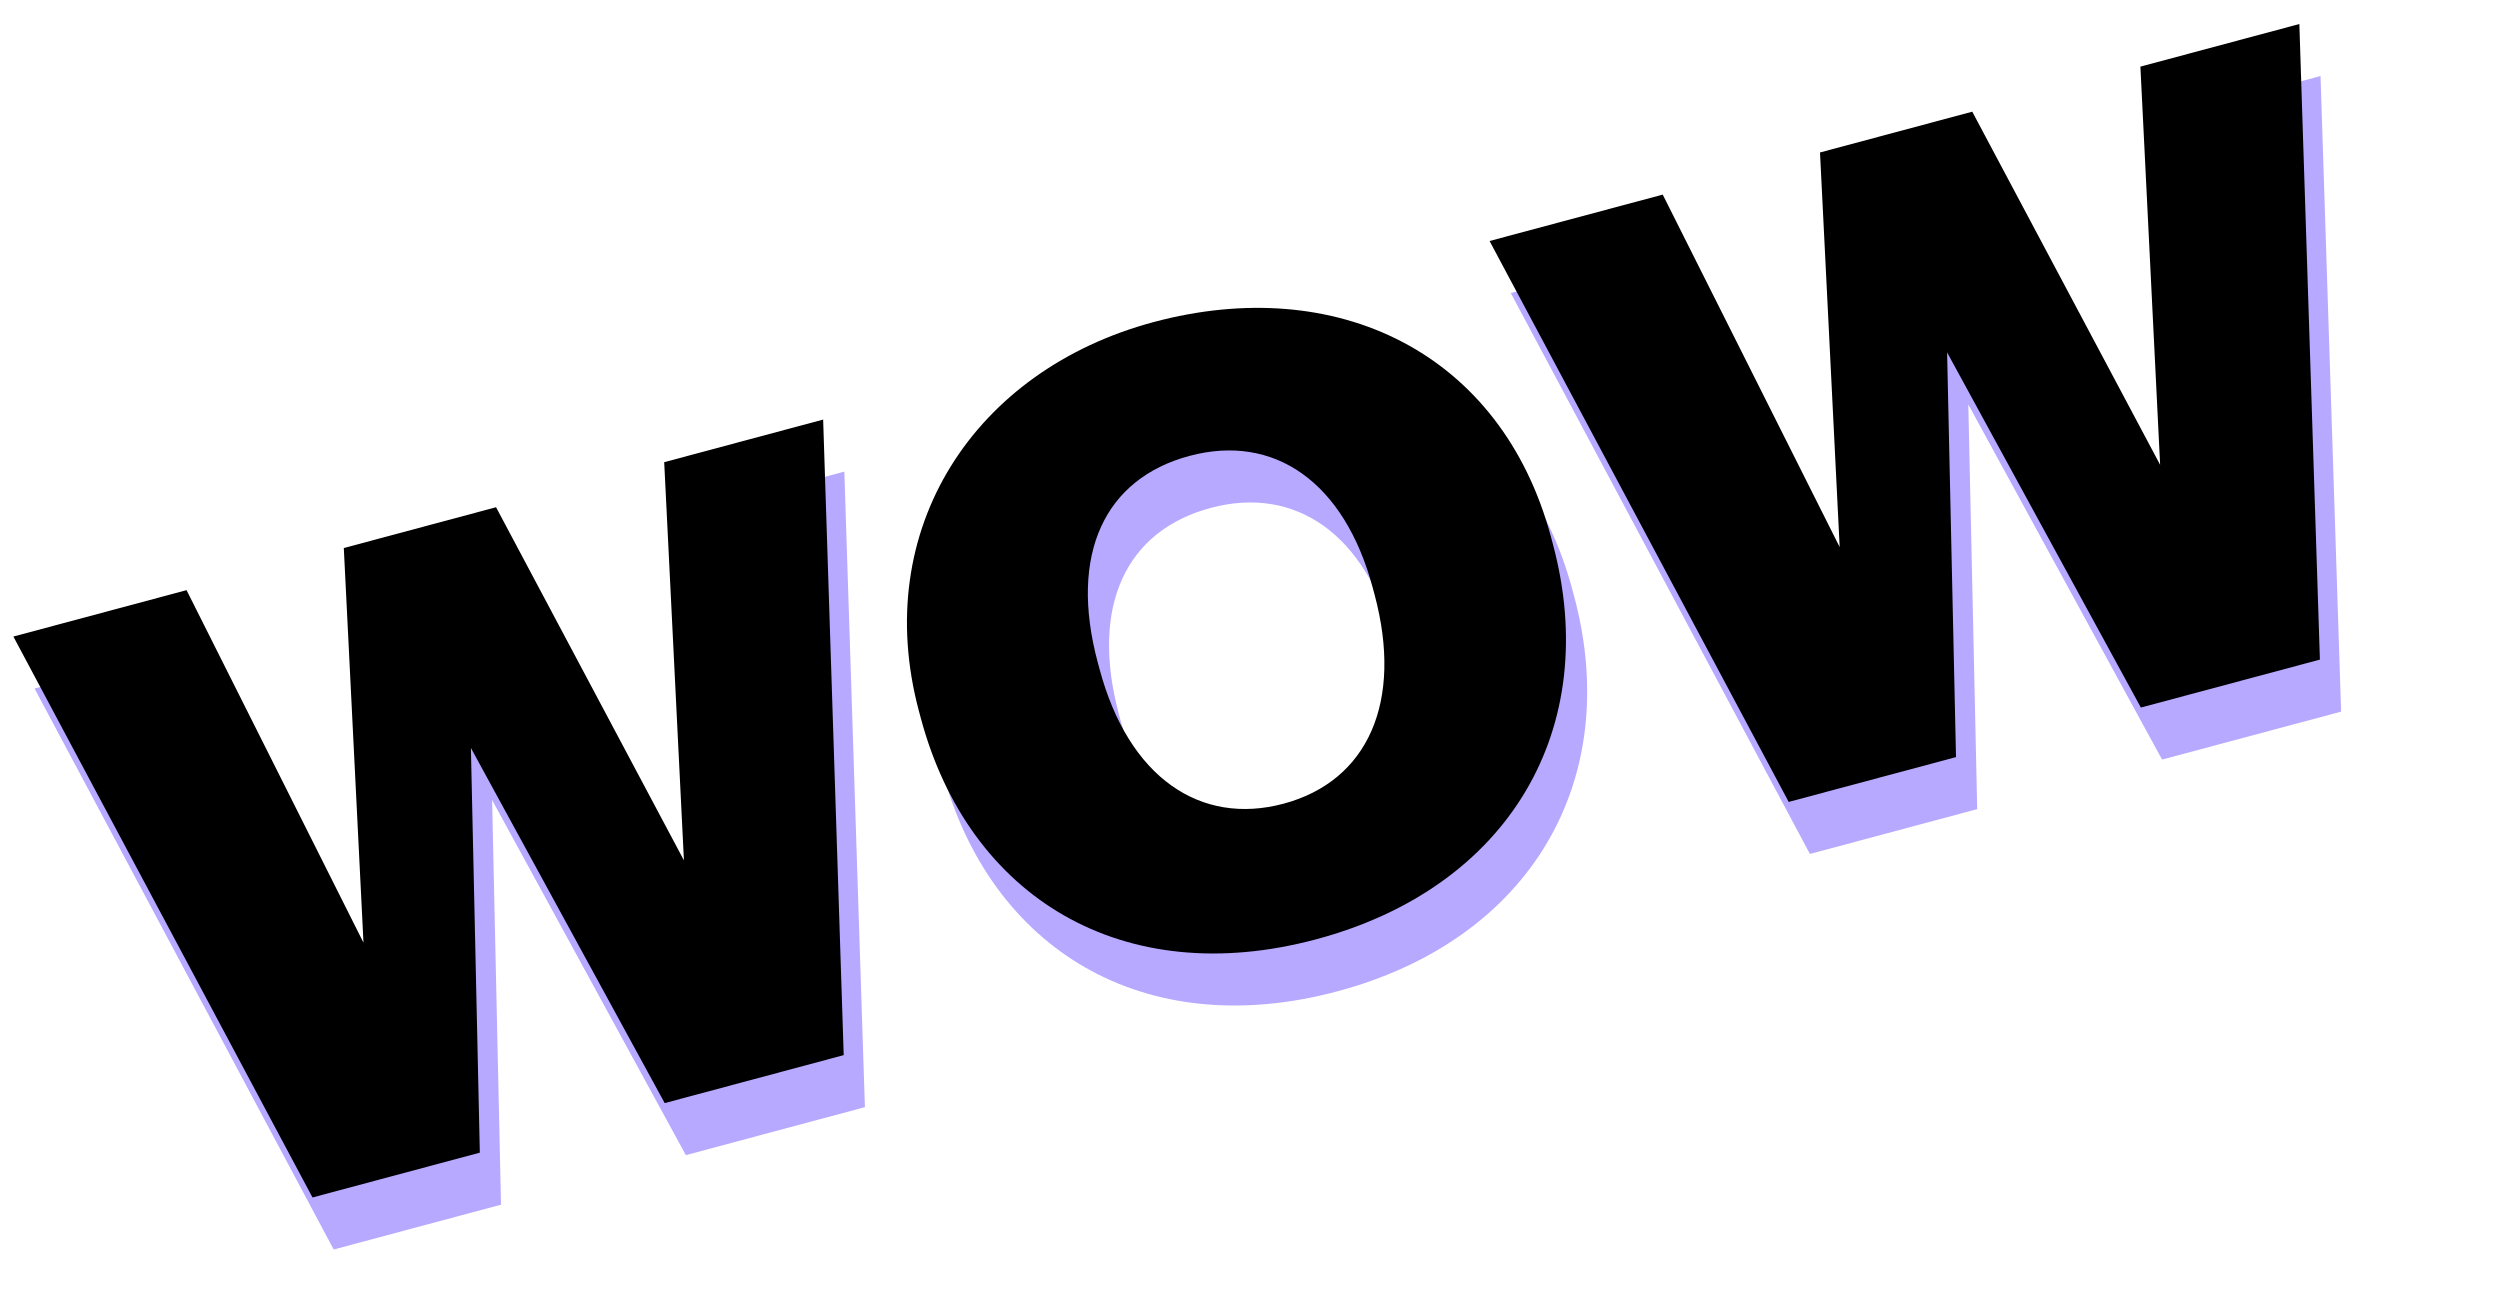 <?xml version="1.0" encoding="UTF-8"?> <svg xmlns="http://www.w3.org/2000/svg" width="100" height="52" viewBox="0 0 100 52" fill="none"> <path d="M13.348 49.98L20.04 48.187L19.684 32L27.435 46.205L34.596 44.286L33.773 18.864L27.416 20.568L28.205 36.495L20.69 22.37L14.6 24.002L15.386 39.786L8.309 25.687L1.383 27.543L13.348 49.98Z" fill="#B6A9FF"></path> <path d="M53.499 39.652C61.229 37.581 64.936 31.207 62.964 23.846L62.892 23.578C60.902 16.15 54.286 13.009 46.992 14.964C39.831 16.882 35.652 23.238 37.607 30.533L37.678 30.8C39.606 37.995 45.77 41.723 53.499 39.652ZM52.189 34.228C48.877 35.116 45.996 33.198 44.83 28.848L44.758 28.581C43.593 24.231 45.047 21.223 48.426 20.317C51.806 19.412 54.62 21.348 55.758 25.597L55.83 25.865C56.978 30.148 55.569 33.323 52.189 34.228Z" fill="#B6A9FF"></path> <path d="M72.396 34.158L79.088 32.365L78.732 16.178L86.483 30.383L93.644 28.465L92.821 3.042L86.464 4.746L87.253 20.673L79.738 6.548L73.648 8.18L74.434 23.964L67.357 9.865L60.431 11.721L72.396 34.158Z" fill="#B6A9FF"></path> <path d="M12.5 47.899L19.193 46.106L18.836 29.919L26.588 44.124L33.748 42.205L32.926 16.783L26.568 18.487L27.357 34.414L19.842 20.289L13.752 21.921L14.539 37.705L7.462 23.606L0.535 25.462L12.5 47.899Z" fill="black"></path> <path d="M52.651 37.571C60.381 35.5 64.089 29.127 62.116 21.765L62.045 21.497C60.054 14.069 53.438 10.928 46.144 12.883C38.983 14.801 34.804 21.157 36.759 28.452L36.831 28.72C38.758 35.914 44.922 39.642 52.651 37.571ZM51.342 32.148C48.029 33.035 45.148 31.117 43.983 26.767L43.911 26.5C42.745 22.15 44.199 19.142 47.578 18.236C50.958 17.331 53.772 19.267 54.911 23.516L54.983 23.784C56.13 28.067 54.721 31.242 51.342 32.148Z" fill="black"></path> <path d="M71.548 32.077L78.24 30.284L77.884 14.097L85.635 28.302L92.796 26.384L91.974 0.961L85.616 2.665L86.405 18.592L78.89 4.467L72.8 6.099L73.587 21.883L66.509 7.784L59.583 9.64L71.548 32.077Z" fill="black"></path> </svg> 
